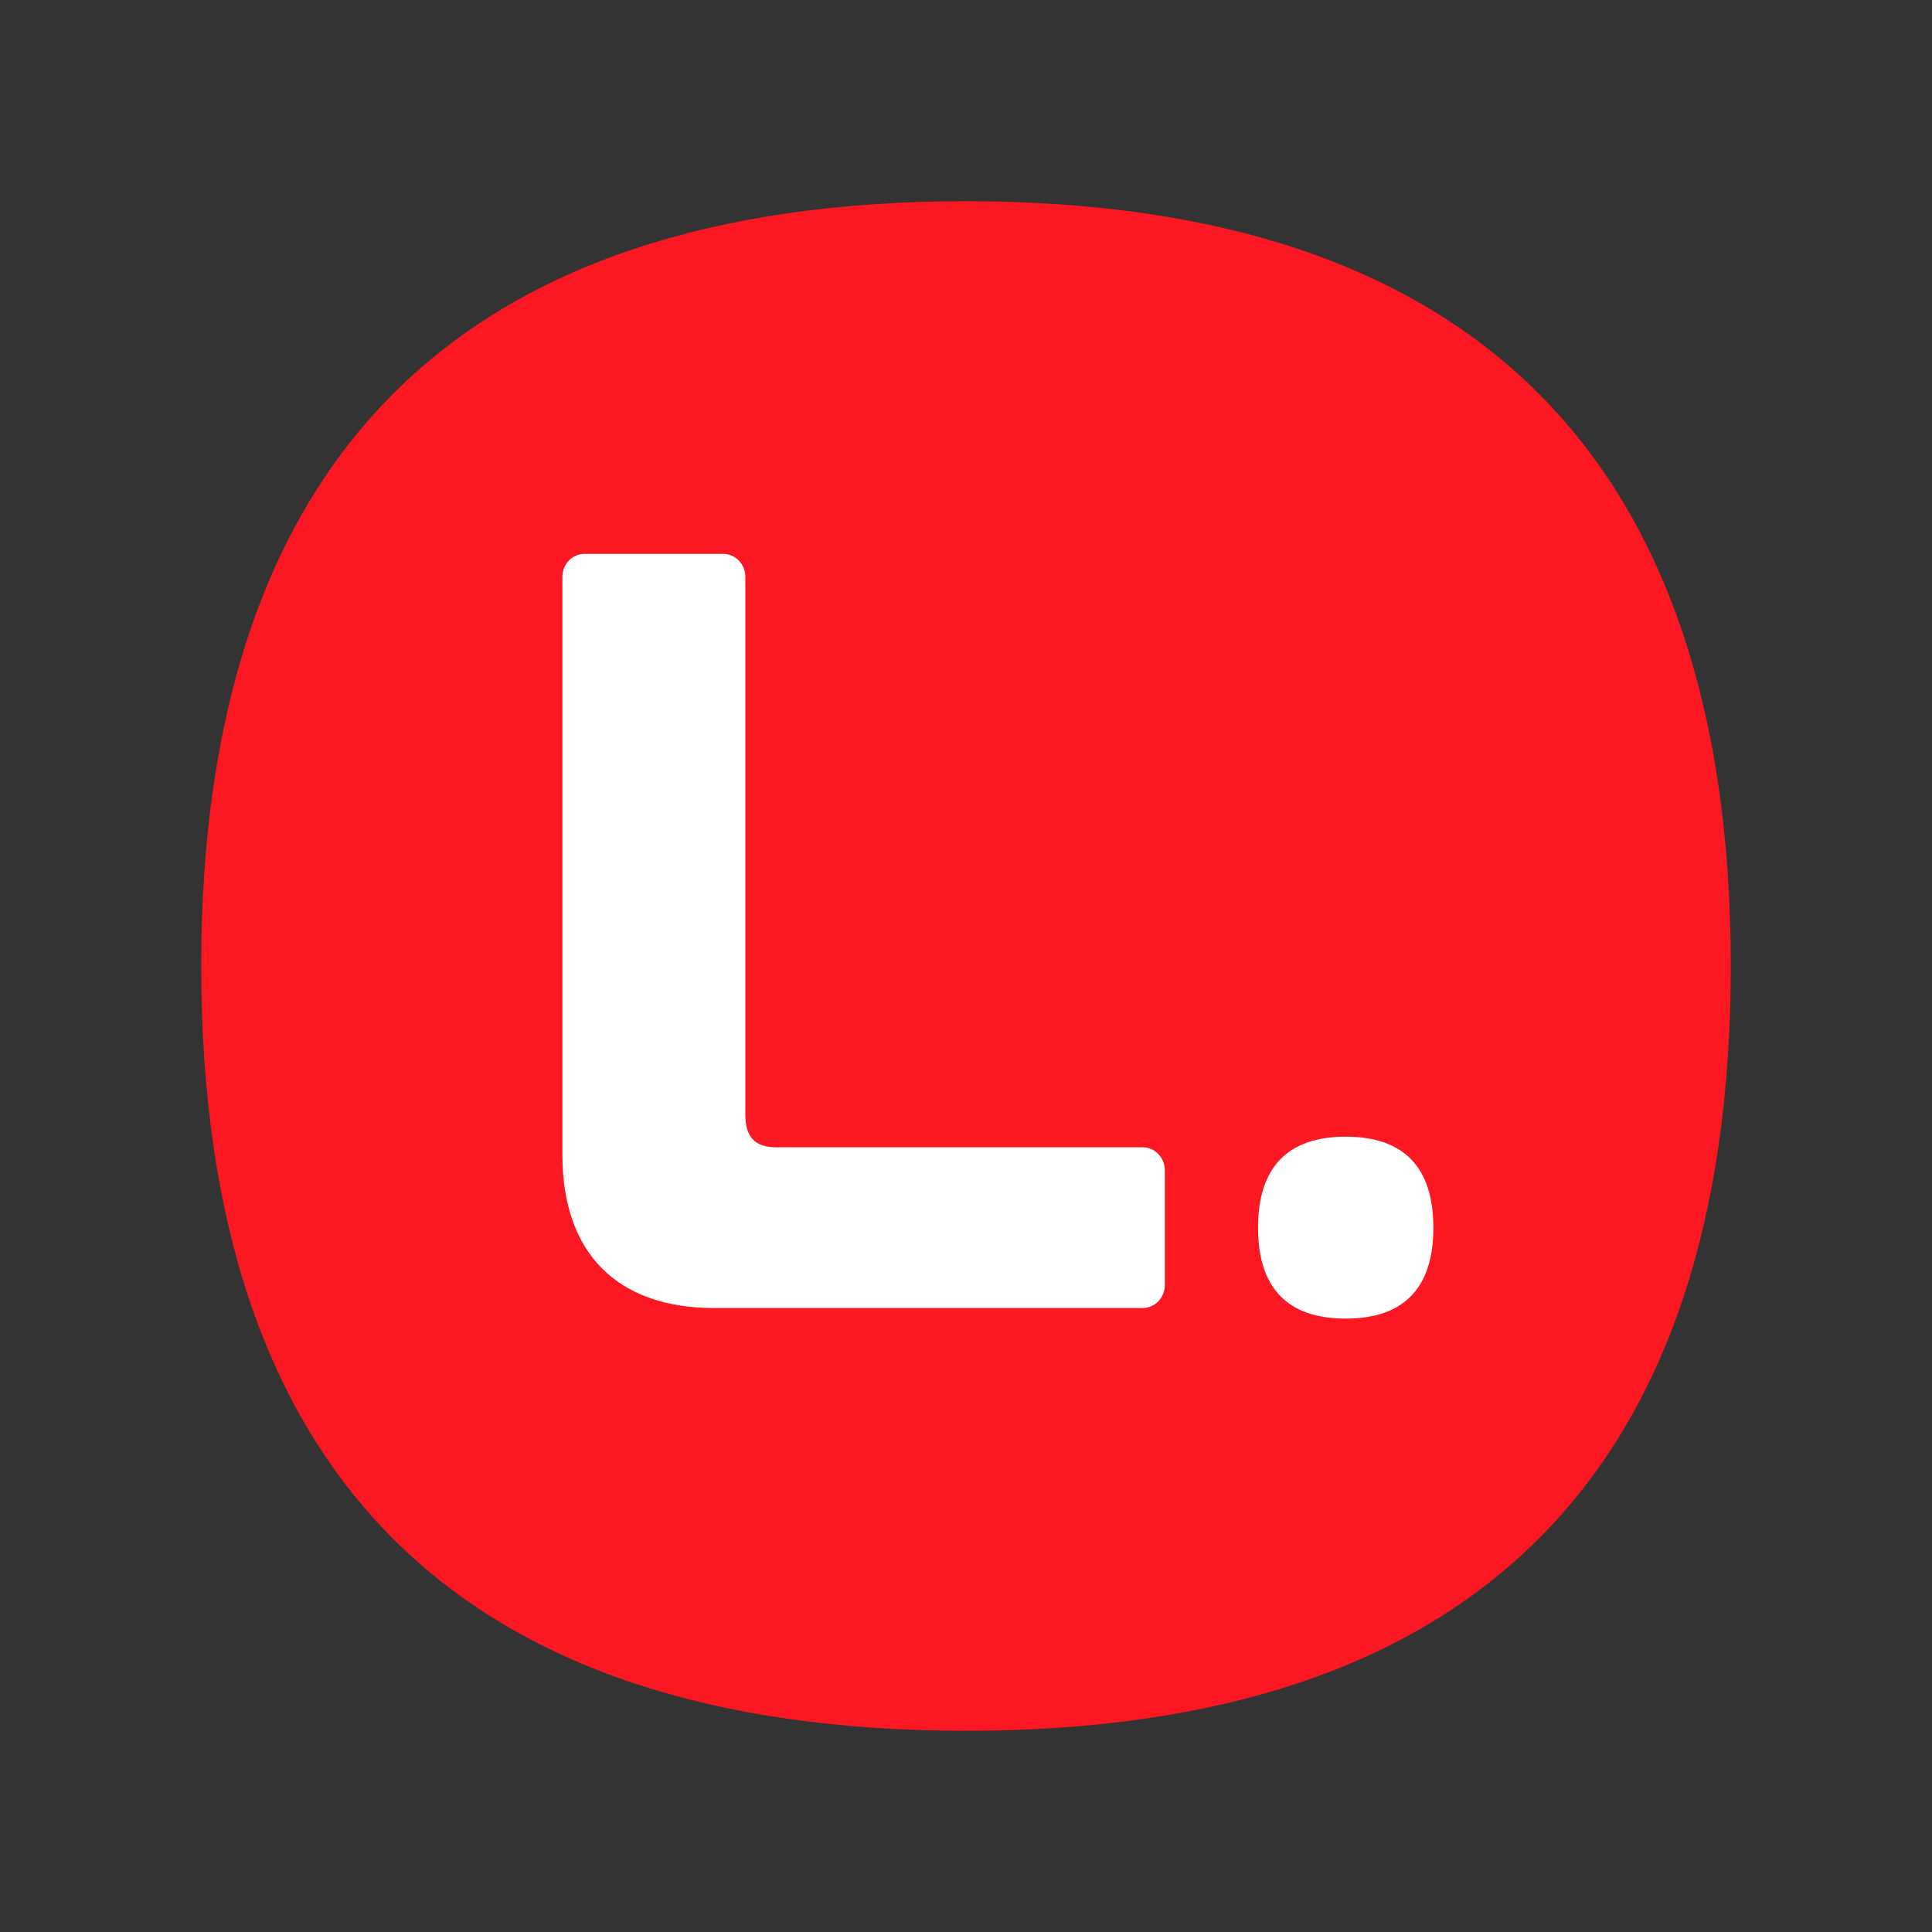 <svg width="32" height="32" viewBox="0 0 32 32" fill="none" xmlns="http://www.w3.org/2000/svg">
<rect x="0" y="0" width="32" height="32" fill="#333333" stroke="none"/>
<path d="M3.333 16C3.333 24.412 7.588 28.667 16 28.667C24.412 28.667 28.667 24.399 28.667 16C28.667 7.601 24.399 3.333 16 3.333C7.601 3.333 3.333 7.601 3.333 16Z" fill="#FB1822"/>
<g clip-path="url(#clip0_2277_29035)">
<path d="M12.862 19.003C12.498 19.003 12.345 18.829 12.345 18.453V9.554C12.345 9.344 12.181 9.174 11.979 9.174H9.681C9.478 9.174 9.315 9.344 9.315 9.554V19.129C9.315 20.744 10.211 21.665 11.829 21.665H18.927C19.129 21.665 19.293 21.495 19.293 21.285V19.383C19.293 19.173 19.129 19.003 18.927 19.003H12.862Z" fill="white"/>
<path d="M20.837 20.334C20.837 21.334 21.325 21.84 22.289 21.84C23.253 21.84 23.741 21.333 23.741 20.334C23.741 19.335 23.252 18.827 22.289 18.827C21.327 18.827 20.837 19.335 20.837 20.334Z" fill="white"/>
</g>
<defs>
<clipPath id="clip0_2277_29035">
<rect width="14.426" height="12.667" fill="white" transform="translate(9.315 9.174)"/>
</clipPath>
</defs>
</svg>

